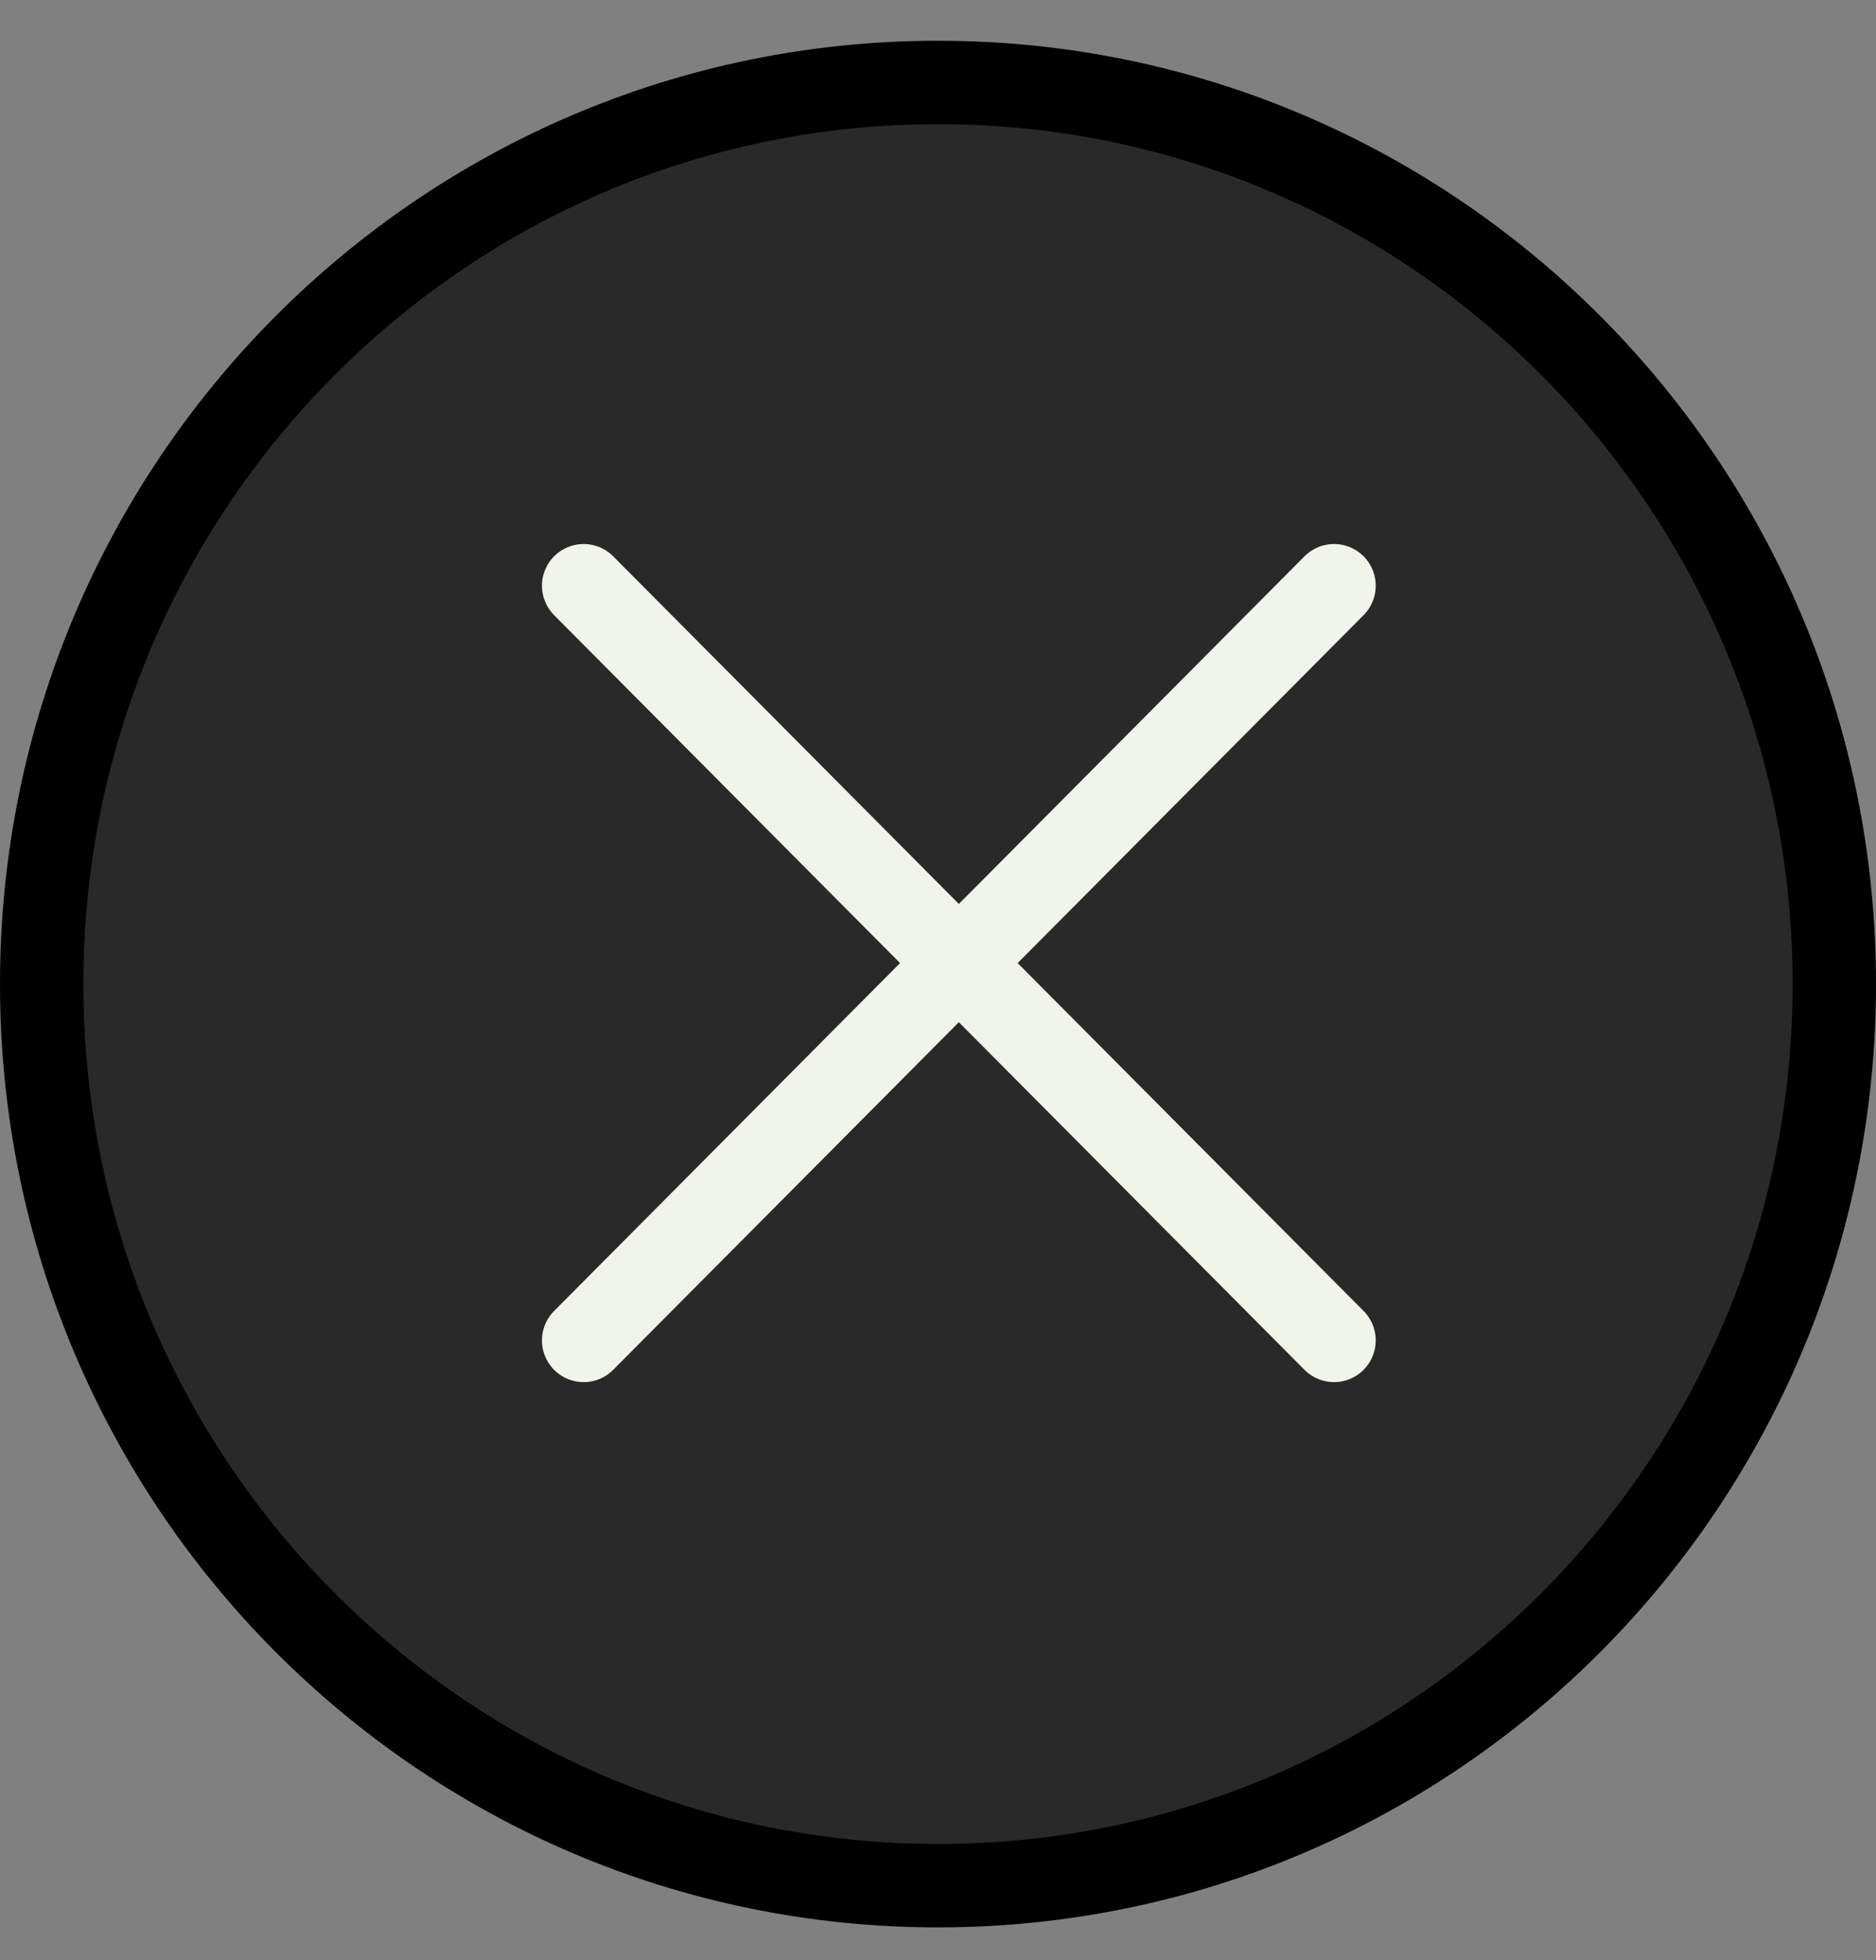 <svg width="45" height="47" viewBox="0 0 45 47" fill="none" xmlns="http://www.w3.org/2000/svg">
<rect x="0" y="0" width="45" height="47" fill="#808080" stroke="none"/>
<path d="M44 23.596C44 35.542 34.369 45.216 22.5 45.216C10.631 45.216 1 35.542 1 23.596C1 11.651 10.631 1.977 22.5 1.977C34.369 1.977 44 11.651 44 23.596Z" fill="#292929" stroke="black" stroke-width="2"/>
<path d="M14 32.141L32 14.045" stroke="#F1F4E9" stroke-width="2" stroke-linecap="round" stroke-linejoin="round"/>
<path d="M32 32.141L14 14.045" stroke="#F1F4E9" stroke-width="2" stroke-linecap="round" stroke-linejoin="round"/>
</svg>
